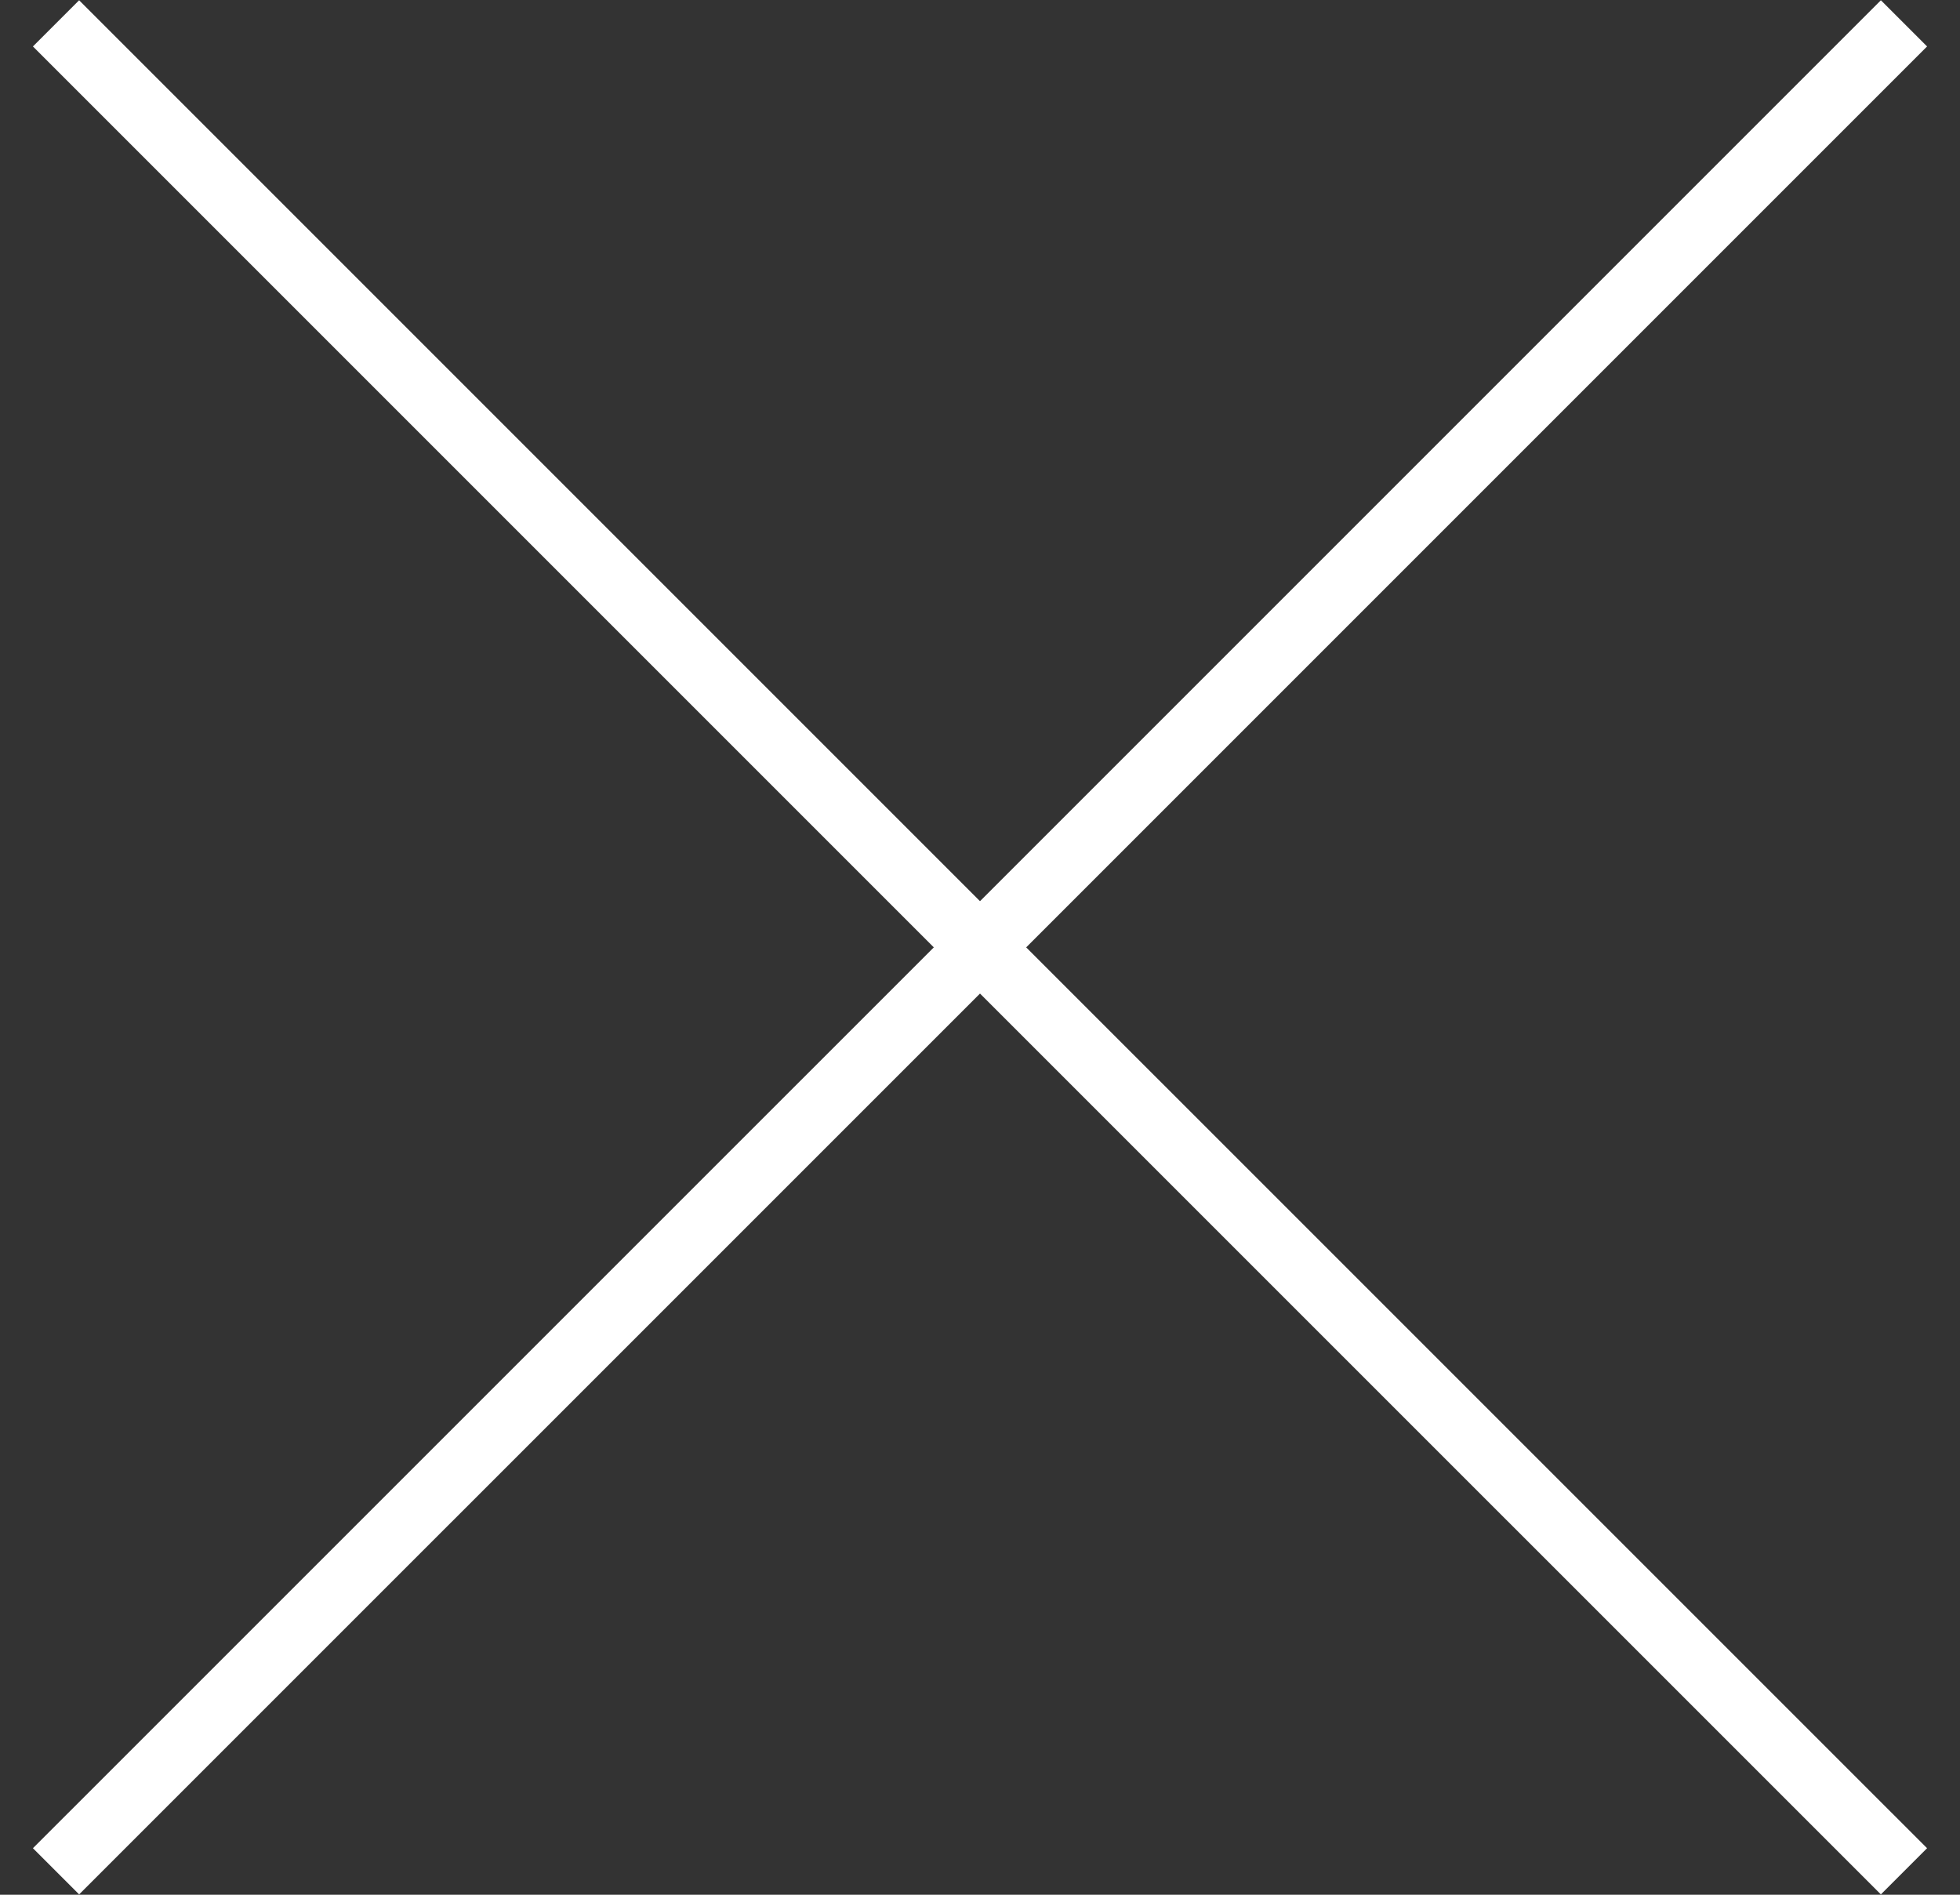 <svg
 xmlns="http://www.w3.org/2000/svg"
 xmlns:xlink="http://www.w3.org/1999/xlink"
 width="30px" height="29px" viewBox="0 0 30 29">
<rect x="0" y="0" width="30" height="29" fill="#333333" stroke="none"/>
<path fill-rule="evenodd"  fill="rgb(255, 255, 255)"
 d="M29.496,28.288 L28.789,28.995 L15.000,15.207 L1.211,28.995 L0.504,28.288 L14.293,14.500 L0.504,0.711 L1.211,0.004 L15.000,13.793 L28.789,0.004 L29.496,0.711 L15.707,14.500 L29.496,28.288 Z"/>
</svg>
